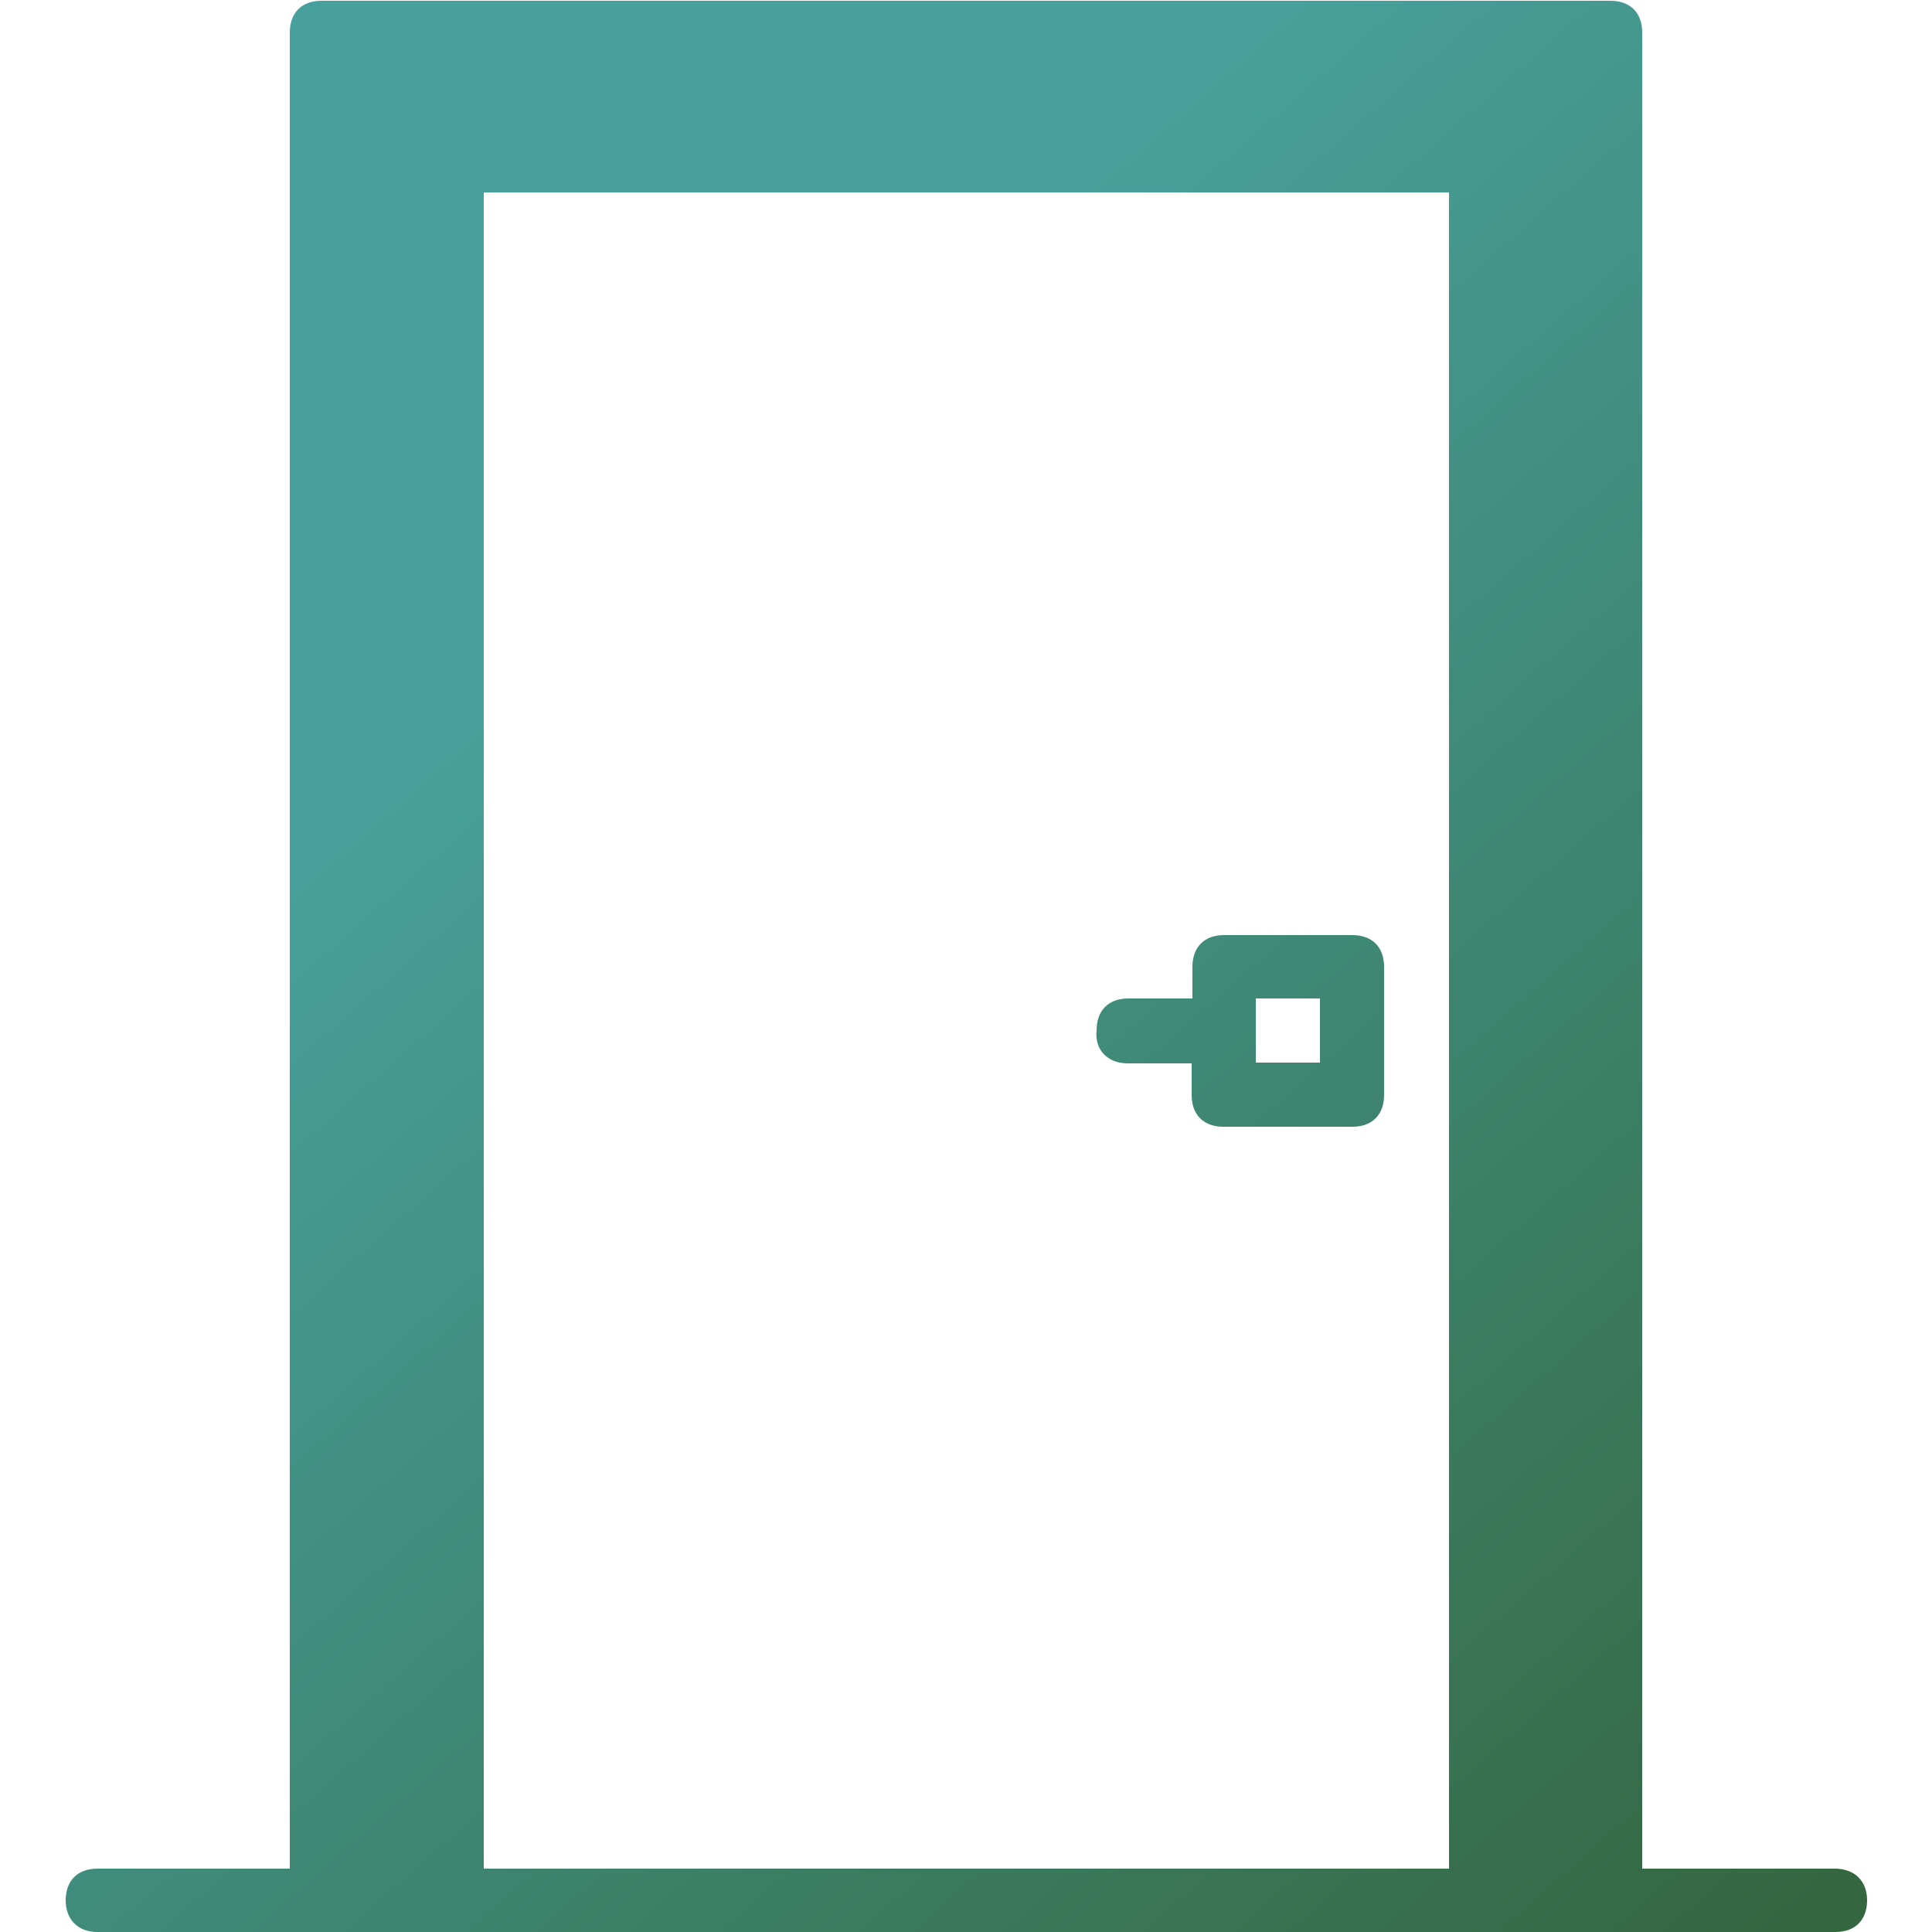 <?xml version="1.0" encoding="UTF-8"?>
<svg id="Calque_1" xmlns="http://www.w3.org/2000/svg" xmlns:xlink="http://www.w3.org/1999/xlink" version="1.1" viewBox="0 0 250 250">
  <!-- Generator: Adobe Illustrator 29.0.1, SVG Export Plug-In . SVG Version: 2.1.0 Build 192)  -->
  <defs>
    <style>
      .st0 {
        fill: url(#Dégradé_sans_nom_691);
      }

      .st1 {
        fill: url(#Dégradé_sans_nom_69);
      }
    </style>
    <linearGradient id="Dégradé_sans_nom_69" data-name="Dégradé sans nom 69" x1="73.1" y1="82.7" x2="224.8" y2="254.7" gradientUnits="userSpaceOnUse">
      <stop offset="0" stop-color="#47a09b"/>
      <stop offset="1" stop-color="#346740"/>
    </linearGradient>
    <linearGradient id="Dégradé_sans_nom_691" data-name="Dégradé sans nom 69" x1="100.3" y1="61" x2="248.8" y2="229.5" xlink:href="#Dégradé_sans_nom_69"/>
  </defs>
  <path class="st1" d="M237.4,241.8h-24.9V4.2c0-2.6-1.6-4.1-4.1-4.1H41.6c-2.6,0-4.1,1.6-4.1,4.1v237.6H12.6c-2.6,0-4.1,1.6-4.1,4.1s1.6,4.1,4.1,4.1h224.9c2.6,0,4.1-1.6,4.1-4.1s-1.6-4.1-4.2-4.1ZM187.5,241.8H62.6V24.9h124.9v216.9Z"/>
  <path class="st0" d="M145.9,137.6h8.3v4.1c0,2.6,1.6,4.1,4.1,4.1h16.7c2.6,0,4.1-1.6,4.1-4.1v-16.6c0-2.6-1.6-4.1-4.1-4.1h-16.6c-2.6,0-4.1,1.6-4.1,4.1v4.1h-8.3c-2.6,0-4.1,1.6-4.1,4.1-.3,2.6,1.5,4.3,4,4.3ZM162.5,129.2h8.3v8.3h-8.3v-8.3Z"/>
</svg>